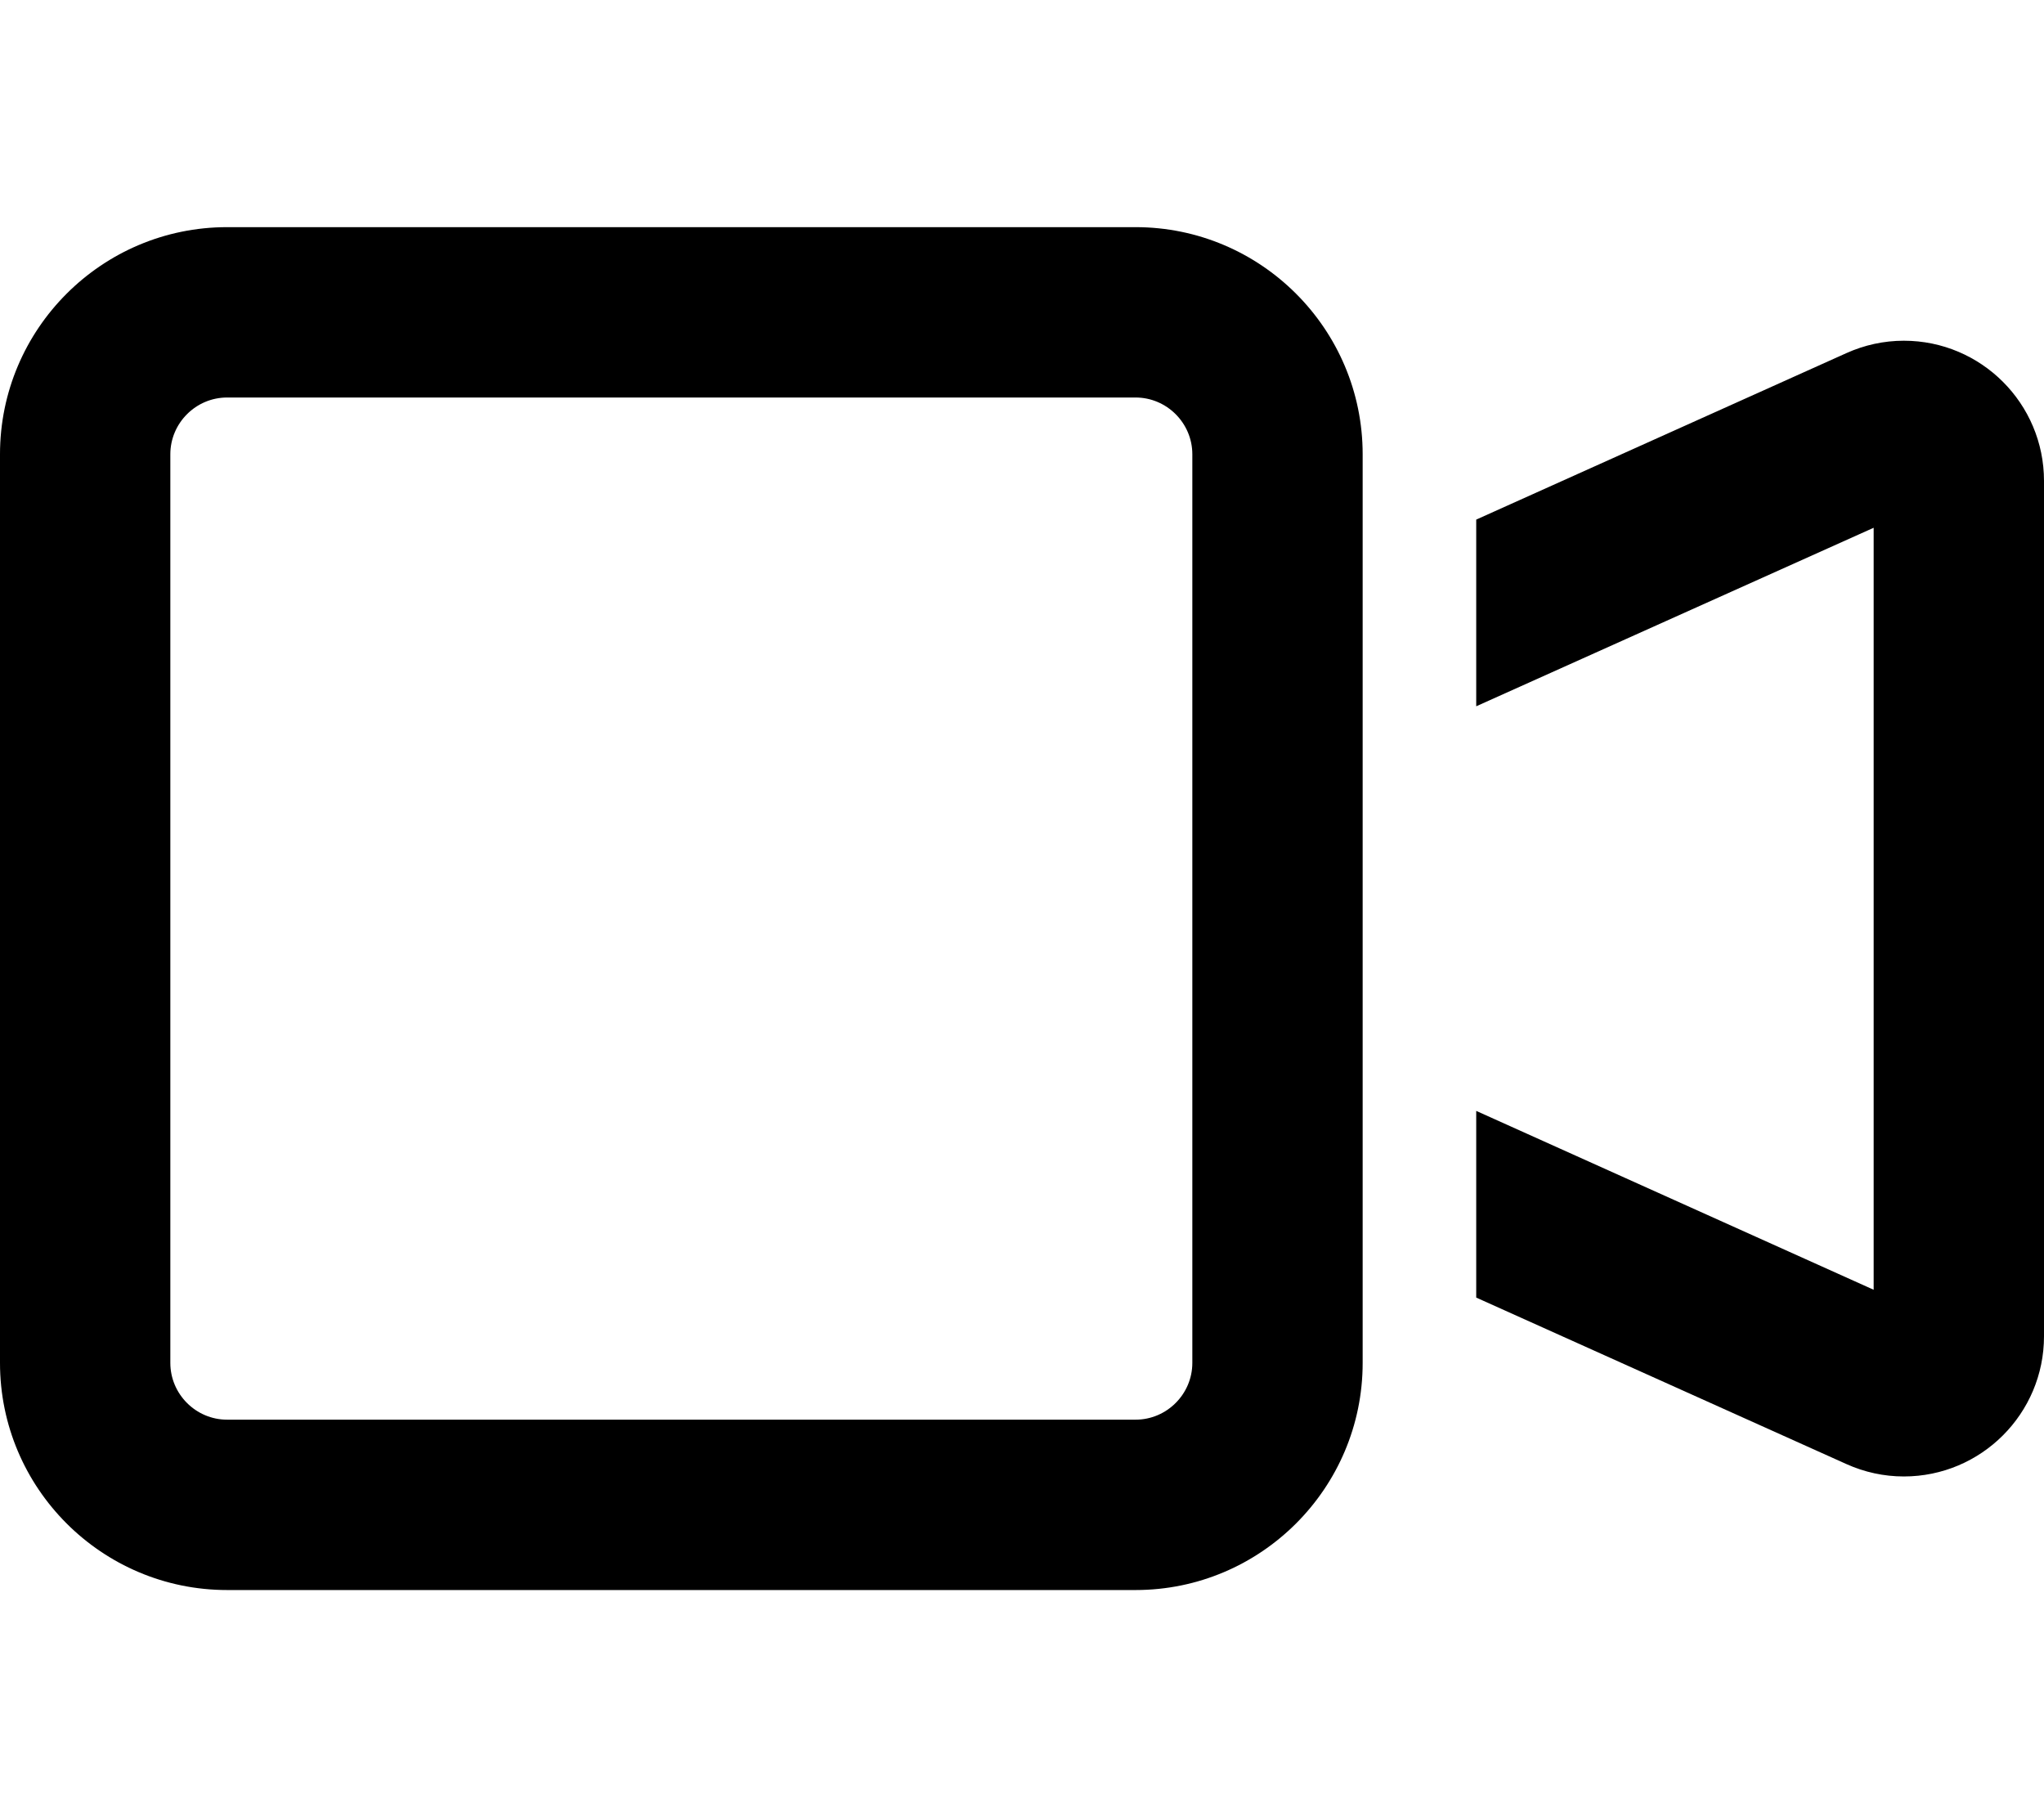 <svg xmlns="http://www.w3.org/2000/svg" viewBox="0 0 576 512"><!--!Font Awesome Pro 6.7.2 by @fontawesome - https://fontawesome.com License - https://fontawesome.com/license (Commercial License) Copyright 2025 Fonticons, Inc.--><path d="M64 112c-8.8 0-16 7.2-16 16l0 256c0 8.8 7.2 16 16 16l256 0c8.8 0 16-7.2 16-16l0-256c0-8.8-7.2-16-16-16L64 112zM0 128C0 92.7 28.7 64 64 64l256 0c35.3 0 64 28.7 64 64l0 33 0 190 0 33c0 35.3-28.7 64-64 64L64 448c-35.3 0-64-28.7-64-64L0 128zM528 363.4l0-214.7L416 199l0-52.6L520.3 99.5c5.1-2.3 10.6-3.5 16.2-3.5c21.8 0 39.5 17.7 39.5 39.5l0 241c0 21.8-17.7 39.5-39.5 39.5c-5.6 0-11.1-1.2-16.2-3.5L416 365.6l0-52.6 112 50.4z"/></svg>